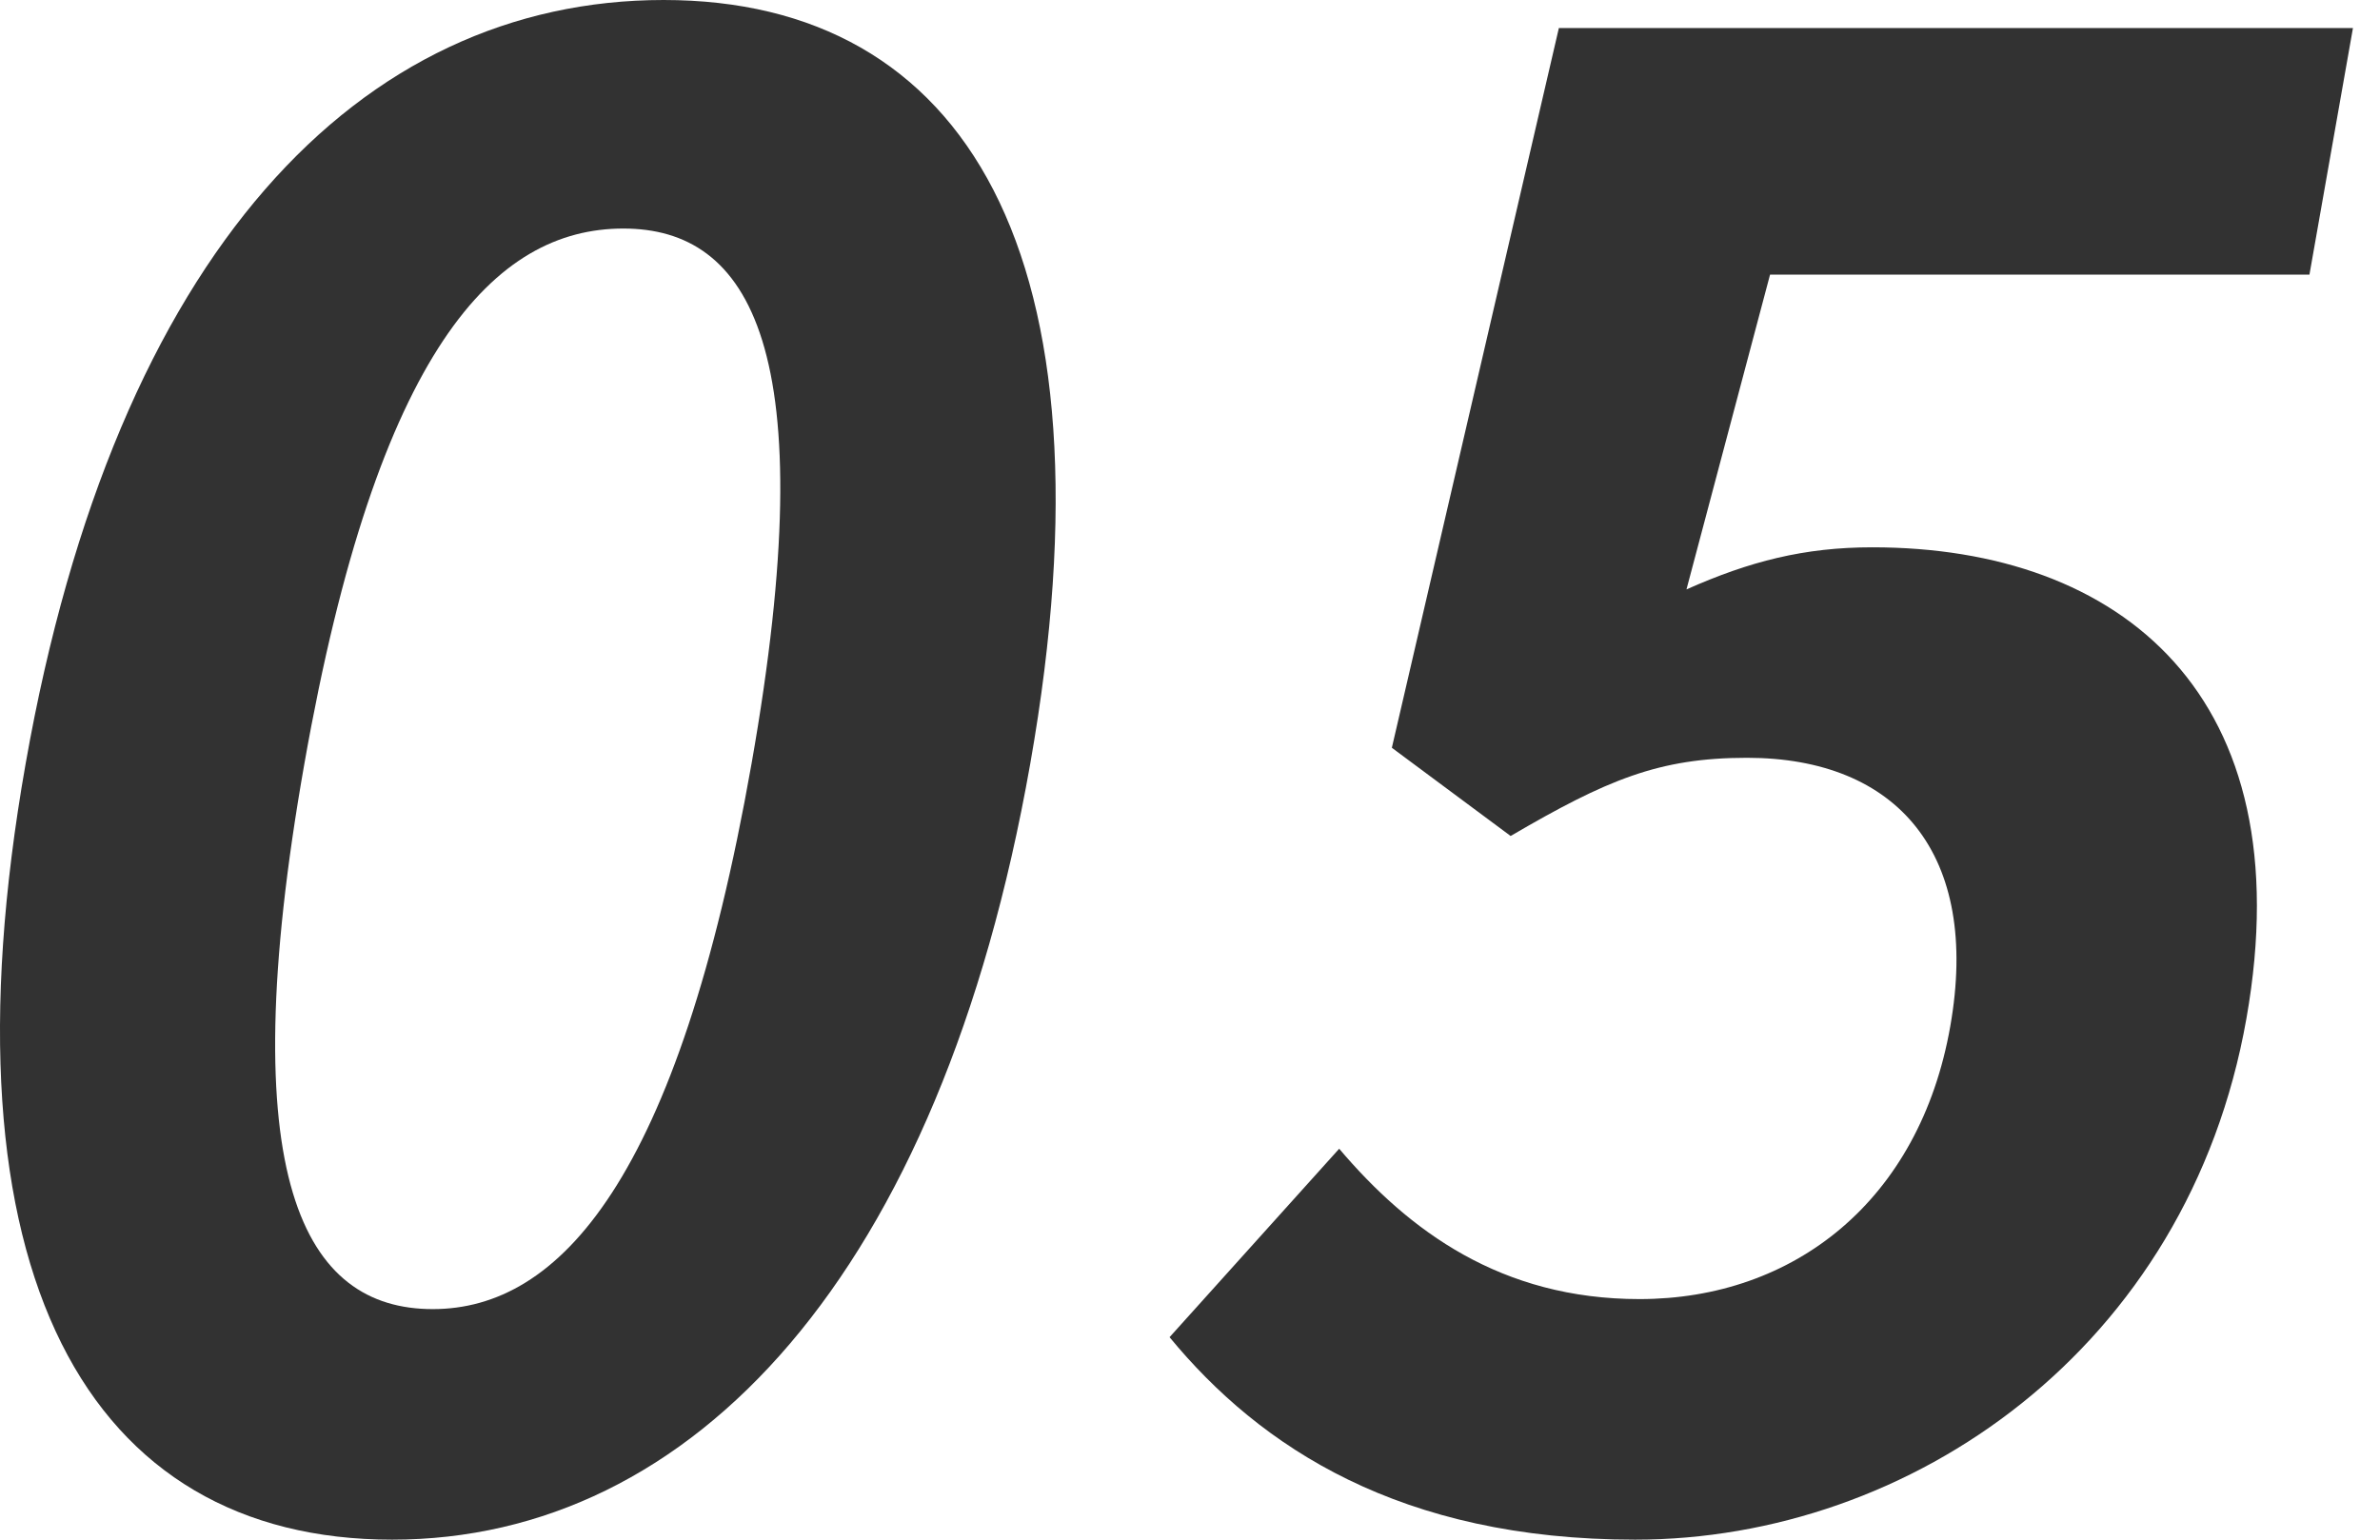 <?xml version="1.0" standalone="no"?>
<!-- Generator: Adobe Fireworks 10, Export SVG Extension by Aaron Beall (http://fireworks.abeall.com) . Version: 0.6.1  -->
<!DOCTYPE svg PUBLIC "-//W3C//DTD SVG 1.1//EN" "http://www.w3.org/Graphics/SVG/1.1/DTD/svg11.dtd">
<svg id="Untitled-%u30DA%u30FC%u30B8%201" viewBox="0 0 85 55" style="background-color:#ffffff00" version="1.1"
	xmlns="http://www.w3.org/2000/svg" xmlns:xlink="http://www.w3.org/1999/xlink" xml:space="preserve"
	x="0px" y="0px" width="85px" height="55px"
>
	<g id="%u30EC%u30A4%u30E4%u30FC_1_1">
		<g>
			<path d="M 14.003 55 C 24.746 55 33.574 45.547 36.794 27.285 C 40.014 9.023 34.444 0 23.702 0 C 12.888 0 4.148 8.952 0.915 27.285 C -2.305 45.547 3.189 55 14.003 55 ZM 15.456 46.764 C 10.872 46.764 8.243 42.181 10.87 27.285 C 13.483 12.461 17.679 8.164 22.262 8.164 C 26.774 8.164 29.454 12.461 26.84 27.285 C 24.213 42.181 19.967 46.764 15.456 46.764 Z" fill="#323232"/>
			<path d="M 58.399 55 C 68.21 55 78.147 48.197 80.23 36.38 C 82.263 24.85 75.75 19.551 66.87 19.551 C 64.435 19.551 62.484 20.052 60.231 21.055 L 63.216 9.811 L 82.48 9.811 L 84.034 1.002 L 55.674 1.002 L 49.709 26.712 L 53.951 29.863 C 57.384 27.858 59.242 27.07 62.393 27.07 C 67.764 27.07 70.738 30.508 69.652 36.666 C 68.554 42.897 64.068 46.406 58.554 46.406 C 53.612 46.406 50.317 43.971 47.828 41.035 L 41.77 47.767 C 45.015 51.706 50.02 55 58.399 55 Z" fill="#323232"/>
		</g>
	</g>
</svg>